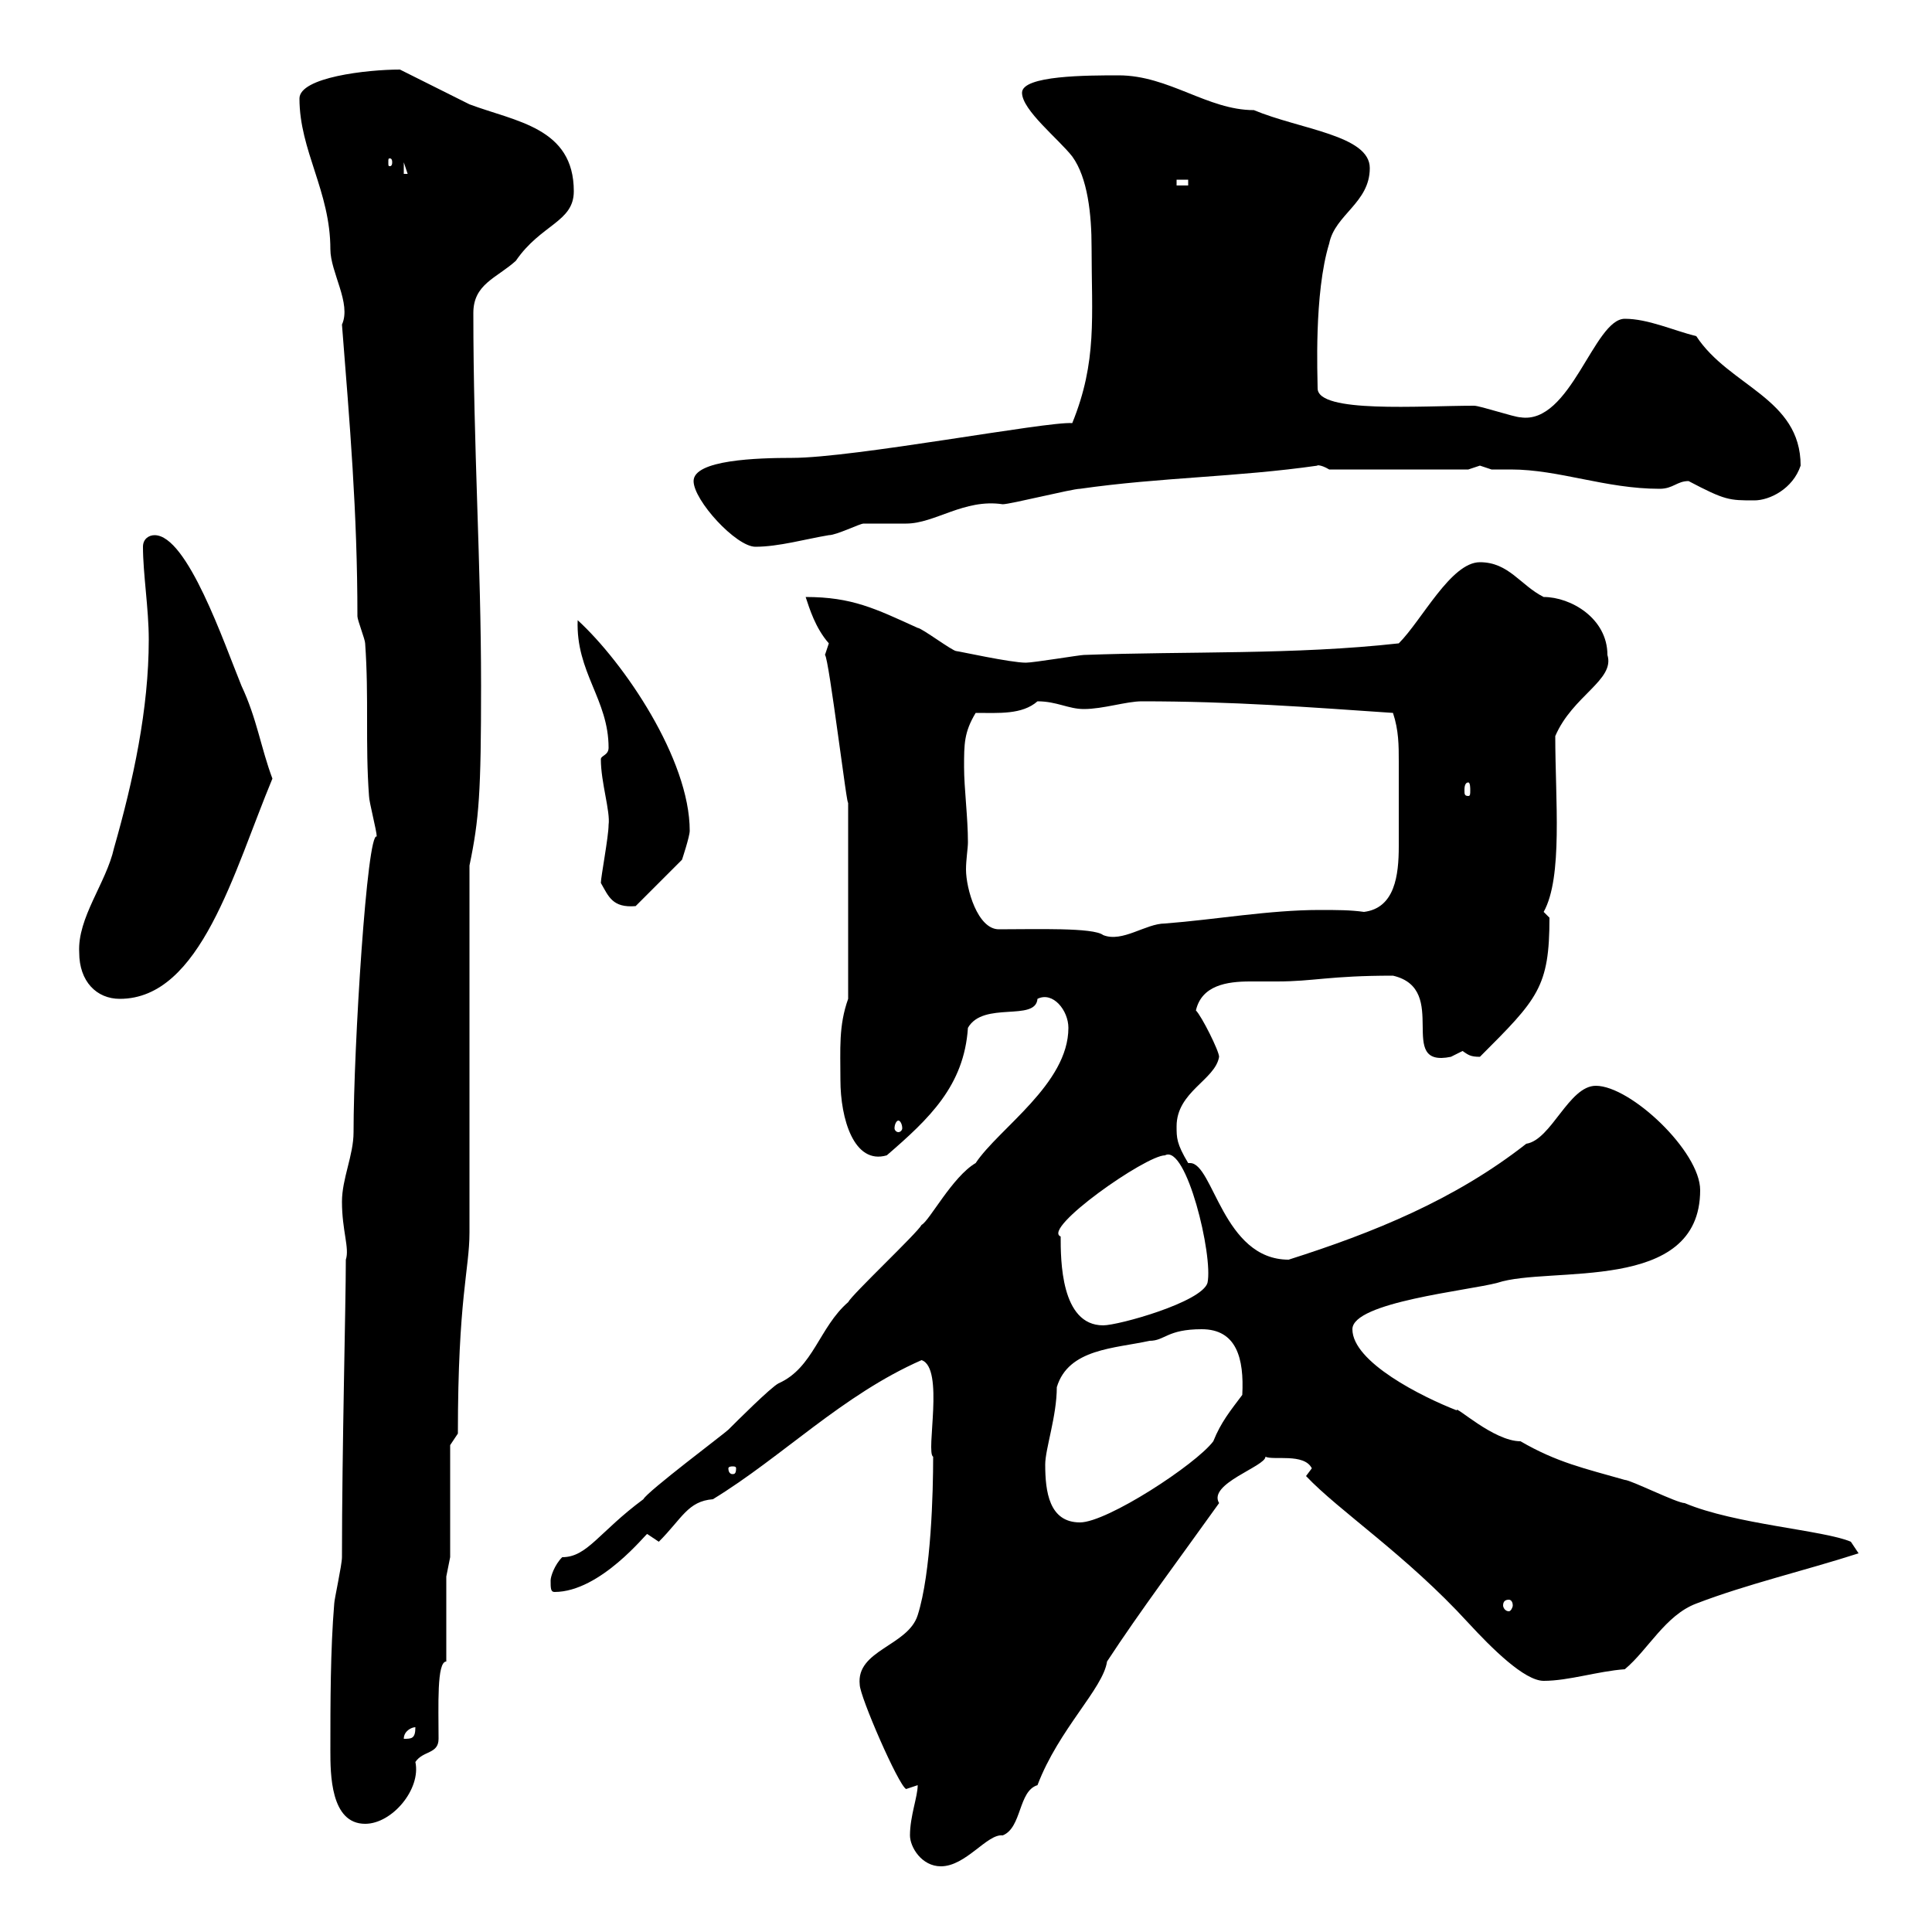 <svg xmlns="http://www.w3.org/2000/svg" xmlns:xlink="http://www.w3.org/1999/xlink" width="300" height="300"><path d="M141.30 285C141.30 286.80 143.10 289.80 146.10 289.80C150 289.80 153.30 284.70 155.70 285C158.70 283.80 158.10 278.10 161.10 277.20C164.40 268.50 171.30 262.20 171.90 258C177 250.20 183.30 241.80 189.30 233.40C187.50 230.40 196.50 227.70 196.50 226.20C197.70 226.80 202.50 225.60 203.70 228L202.80 229.20C207.90 234.60 218.40 241.50 228 252C231.60 255.90 236.70 261 239.70 261C243.60 261 248.10 259.50 252.30 259.20C255.90 256.20 258.60 250.80 263.40 249C271.20 246 280.20 243.90 288.60 241.20L287.40 239.40C283.20 237.60 269.40 236.70 261.60 233.40C260.40 233.40 253.20 229.80 252.30 229.80C246 228 241.80 227.10 236.10 223.80C231.90 223.80 225.90 218.10 226.20 219C220.80 216.90 210 211.50 210 206.40C210 202.20 228 200.40 232.50 199.20C240.60 196.50 264 201 264 184.80C264 178.80 253.20 168.60 247.80 168.60C243.60 168.60 240.90 177 237 177.60C225.90 186.30 213.30 191.40 200.10 195.60C189.90 195.60 188.40 180.60 184.80 180.60C184.80 180.60 184.50 180.60 184.50 180.60C182.70 177.60 182.70 176.70 182.70 174.90C182.70 169.50 188.70 167.70 189.30 164.10C189.30 163.20 186.60 157.80 185.70 156.90C186.60 153 190.50 152.40 194.10 152.40C195.60 152.40 196.80 152.40 198.30 152.40C204 152.40 206.40 151.50 216.30 151.50C225.30 153.60 216.60 165.90 225.30 164.10C225.30 164.10 227.10 163.20 227.10 163.20C228 163.80 228.30 164.10 229.80 164.10C238.80 155.10 240.60 153.30 240.60 142.50C240.60 142.50 239.70 141.60 239.70 141.60C242.70 136.20 241.50 124.20 241.50 114.30C244.20 108 250.80 105.60 249.60 101.70C249.60 96 243.90 92.70 239.70 92.70C236.10 90.90 234.30 87.30 229.80 87.30C225.30 87.30 220.80 96.30 217.20 99.90C201 101.70 184.50 101.10 168.30 101.70C167.70 101.70 160.50 102.90 159.30 102.90C156.90 102.90 148.80 101.10 148.50 101.10C147.90 101.10 143.10 97.50 142.50 97.50C135.90 94.50 132.30 92.70 125.10 92.70C125.70 94.50 126.60 97.50 128.70 99.90C128.70 99.90 128.10 101.70 128.10 101.70C128.70 102 131.70 126.90 131.70 124.50L131.70 155.10C130.20 159.30 130.50 162.90 130.50 167.70C130.50 173.70 132.60 180.90 137.70 179.40C144.30 173.70 149.70 168.60 150.30 159.60C152.70 155.40 160.80 158.70 161.10 155.10C163.50 153.90 165.90 156.90 165.90 159.60C165.90 168.30 155.10 175.20 151.50 180.60C147.90 182.70 144.30 189.60 143.10 190.20C142.50 191.40 132.30 201 131.70 202.20C127.20 206.10 126.30 212.40 120.90 214.80C119.70 215.40 114.30 220.80 113.10 222C112.50 222.60 100.50 231.60 99.90 232.80C93 237.90 91.20 241.80 87.30 241.80C86.10 243 85.50 244.80 85.50 245.40C85.50 246.60 85.50 247.20 86.10 247.20C93.30 247.20 100.50 237.90 100.50 238.20C100.50 238.20 102.30 239.40 102.30 239.40C105.90 235.80 106.80 233.10 110.70 232.80C121.50 226.20 130.80 216.60 143.10 211.20C146.70 212.40 143.70 225.60 144.90 226.20C144.90 231.60 144.60 244.20 142.50 250.80C141 255.60 132.90 256.20 133.50 261.60C133.50 263.40 139.50 277.20 140.70 277.80C140.70 277.80 142.50 277.20 142.50 277.20C142.50 279 141.30 282 141.30 285ZM51.30 271.80C51.30 275.40 51.30 283.20 56.70 283.20C60.90 283.20 65.40 277.80 64.50 273.60C65.70 271.80 68.10 272.40 68.10 270C68.10 264.90 67.80 258 69.30 258L69.30 244.80L69.90 241.80L69.90 224.40L71.10 222.60C71.10 201.60 72.90 197.10 72.90 191.40L72.90 134.40C74.40 127.20 74.70 123 74.70 106.50C74.70 87.30 73.50 69.60 73.50 48.60C73.50 44.10 77.10 43.20 80.10 40.50C84 34.80 89.10 34.50 89.10 29.70C89.10 19.80 80.10 18.90 72.90 16.20C71.10 15.30 63.90 11.70 62.10 10.80C57 10.80 46.50 12 46.50 15.30C46.50 23.40 51.30 29.70 51.30 38.70C51.30 42.30 54.60 47.10 53.10 50.40C54.30 65.70 55.50 79.50 55.50 95.70C55.50 96.30 56.70 99.30 56.70 99.90C57.30 108.30 56.70 115.50 57.30 123.60C57.30 124.50 58.50 129 58.50 129.90C57 129 54.90 162.60 54.90 175.80C54.90 179.40 53.10 183 53.10 186.60C53.10 191.10 54.30 193.80 53.70 195.60C53.70 202.50 53.10 225 53.10 241.80C53.10 243 51.90 248.40 51.90 249C51.30 256.20 51.30 264.60 51.30 271.80ZM64.50 268.20C64.50 270 63.90 270 62.70 270C62.70 268.80 63.90 268.20 64.50 268.20ZM234.30 248.40C234.60 248.40 234.90 248.70 234.90 249.30C234.90 249.60 234.60 250.20 234.30 250.20C233.70 250.20 233.40 249.60 233.40 249.30C233.40 248.70 233.70 248.40 234.30 248.40ZM162.30 227.40C162.30 225 164.10 219.90 164.10 215.40C165.90 209.40 173.10 209.40 178.50 208.20C180.90 208.20 181.20 206.40 186.60 206.40C192 206.40 193.20 210.90 192.90 216.60C191.10 219 189.60 220.80 188.40 223.80C185.70 227.40 171.90 236.40 167.70 236.40C162.90 236.40 162.30 231.60 162.30 227.40ZM114.30 228C114.30 228.90 114 228.90 113.70 228.90C113.70 228.90 113.10 228.90 113.10 228C113.10 227.70 113.70 227.70 113.70 227.70C114 227.70 114.30 227.70 114.30 228ZM164.70 192C161.70 190.80 177.90 179.40 180.90 179.40C184.20 177.60 188.40 195 187.50 199.20C186.60 202.20 173.70 205.80 171.30 205.80C164.70 205.80 164.70 195.60 164.70 192ZM139.50 174C139.80 174 140.10 174.60 140.10 175.20C140.10 175.50 139.80 175.80 139.50 175.80C139.20 175.80 138.90 175.50 138.90 175.20C138.90 174.60 139.20 174 139.50 174ZM12.30 147.90C12.30 152.40 15 155.10 18.60 155.10C31.20 155.10 36.30 135.30 42.30 120.90C40.50 116.10 39.90 111.60 37.50 106.50C34.80 99.90 29.10 83.10 24 83.10C23.10 83.10 22.20 83.70 22.20 84.90C22.20 89.10 23.10 94.50 23.10 99.30C23.10 110.10 20.70 121.20 17.70 131.70C16.50 137.10 12 142.50 12.30 147.90ZM155.10 144.30C151.80 144.30 150 138 150 135C150 133.50 150.30 131.70 150.30 130.80C150.30 126.90 149.70 122.40 149.70 119.10C149.70 115.50 149.70 113.70 151.50 110.70C155.10 110.70 158.70 111 161.10 108.90C164.10 108.90 165.90 110.10 168.30 110.10C171.30 110.10 174.90 108.90 177.30 108.90C191.40 108.90 203.10 109.80 216.30 110.70C217.20 113.40 217.20 115.80 217.20 118.20C217.20 120.60 217.20 122.40 217.20 124.50C217.20 126.30 217.20 128.70 217.20 131.40C217.20 135.90 216.60 141 211.80 141.60C209.70 141.30 207.60 141.30 204.90 141.30C197.10 141.30 188.70 142.80 180.90 143.40C177.90 143.40 174.30 146.40 171.30 145.20C169.80 144 160.80 144.30 155.10 144.30ZM93.30 137.10C94.50 139.20 95.10 141 98.70 140.70L105.90 133.50C105.90 133.50 107.10 129.90 107.10 129C107.10 117.90 96.90 102.90 89.70 96.30C89.40 104.40 94.50 108.60 94.50 116.10C94.50 117.30 93.30 117.30 93.30 117.90C93.30 121.50 94.80 126 94.50 128.10C94.50 129.90 93.30 136.20 93.30 137.10ZM228 121.50C228.30 121.50 228.30 122.40 228.30 122.70C228.30 123.30 228.30 123.60 228 123.60C227.40 123.60 227.40 123.30 227.40 122.70C227.40 122.40 227.40 121.50 228 121.50ZM107.70 74.70C107.70 77.70 114.30 84.90 117.30 84.90C120.90 84.90 125.10 83.70 128.70 83.10C129.90 83.10 133.50 81.30 134.10 81.30C135.30 81.30 139.50 81.30 140.70 81.30C145.20 81.30 149.70 77.40 155.70 78.30C156.90 78.30 166.50 75.90 167.70 75.90C180.30 74.10 192 74.10 204.60 72.30C204.30 72.30 204.90 72 206.40 72.90L228 72.90C228 72.90 229.80 72.30 229.80 72.30C229.80 72.30 231.60 72.90 231.60 72.90C232.80 72.90 233.40 72.90 234.60 72.90C242.10 72.90 249.30 75.90 257.70 75.90C259.80 75.90 260.40 74.70 262.20 74.70C267.90 77.70 268.50 77.70 272.40 77.70C274.80 77.70 278.40 75.90 279.60 72.30C279.60 61.80 268.50 60 263.40 52.20C259.80 51.30 255.90 49.50 252.30 49.50C247.50 49.50 243.90 66 236.10 64.80C235.20 64.80 229.80 63 228.90 63C220.50 63 204.60 64.20 204.60 60.30C204.60 58.50 204 45.60 206.40 37.80C207.30 33.30 212.70 31.50 212.70 26.10C212.70 21 201.90 20.10 194.70 17.10C187.50 17.10 181.50 11.70 173.70 11.70C168.90 11.70 158.70 11.70 158.70 14.40C158.70 17.10 164.40 21.60 166.50 24.30C168.90 27.60 169.50 33.30 169.50 38.40C169.50 49.20 170.40 56.10 166.50 65.70C162.60 65.40 132.60 71.10 123 71.10C117.60 71.10 107.70 71.40 107.70 74.70ZM182.70 27.90L184.50 27.90L184.50 28.80L182.70 28.80ZM62.70 25.20L63.90 28.80L63.90 27L62.70 27ZM60.90 25.20C60.90 25.80 60.60 25.80 60.60 25.80C60.30 25.80 60.30 25.80 60.30 25.20C60.30 24.60 60.30 24.60 60.60 24.60C60.60 24.60 60.90 24.60 60.90 25.20Z"/></svg>